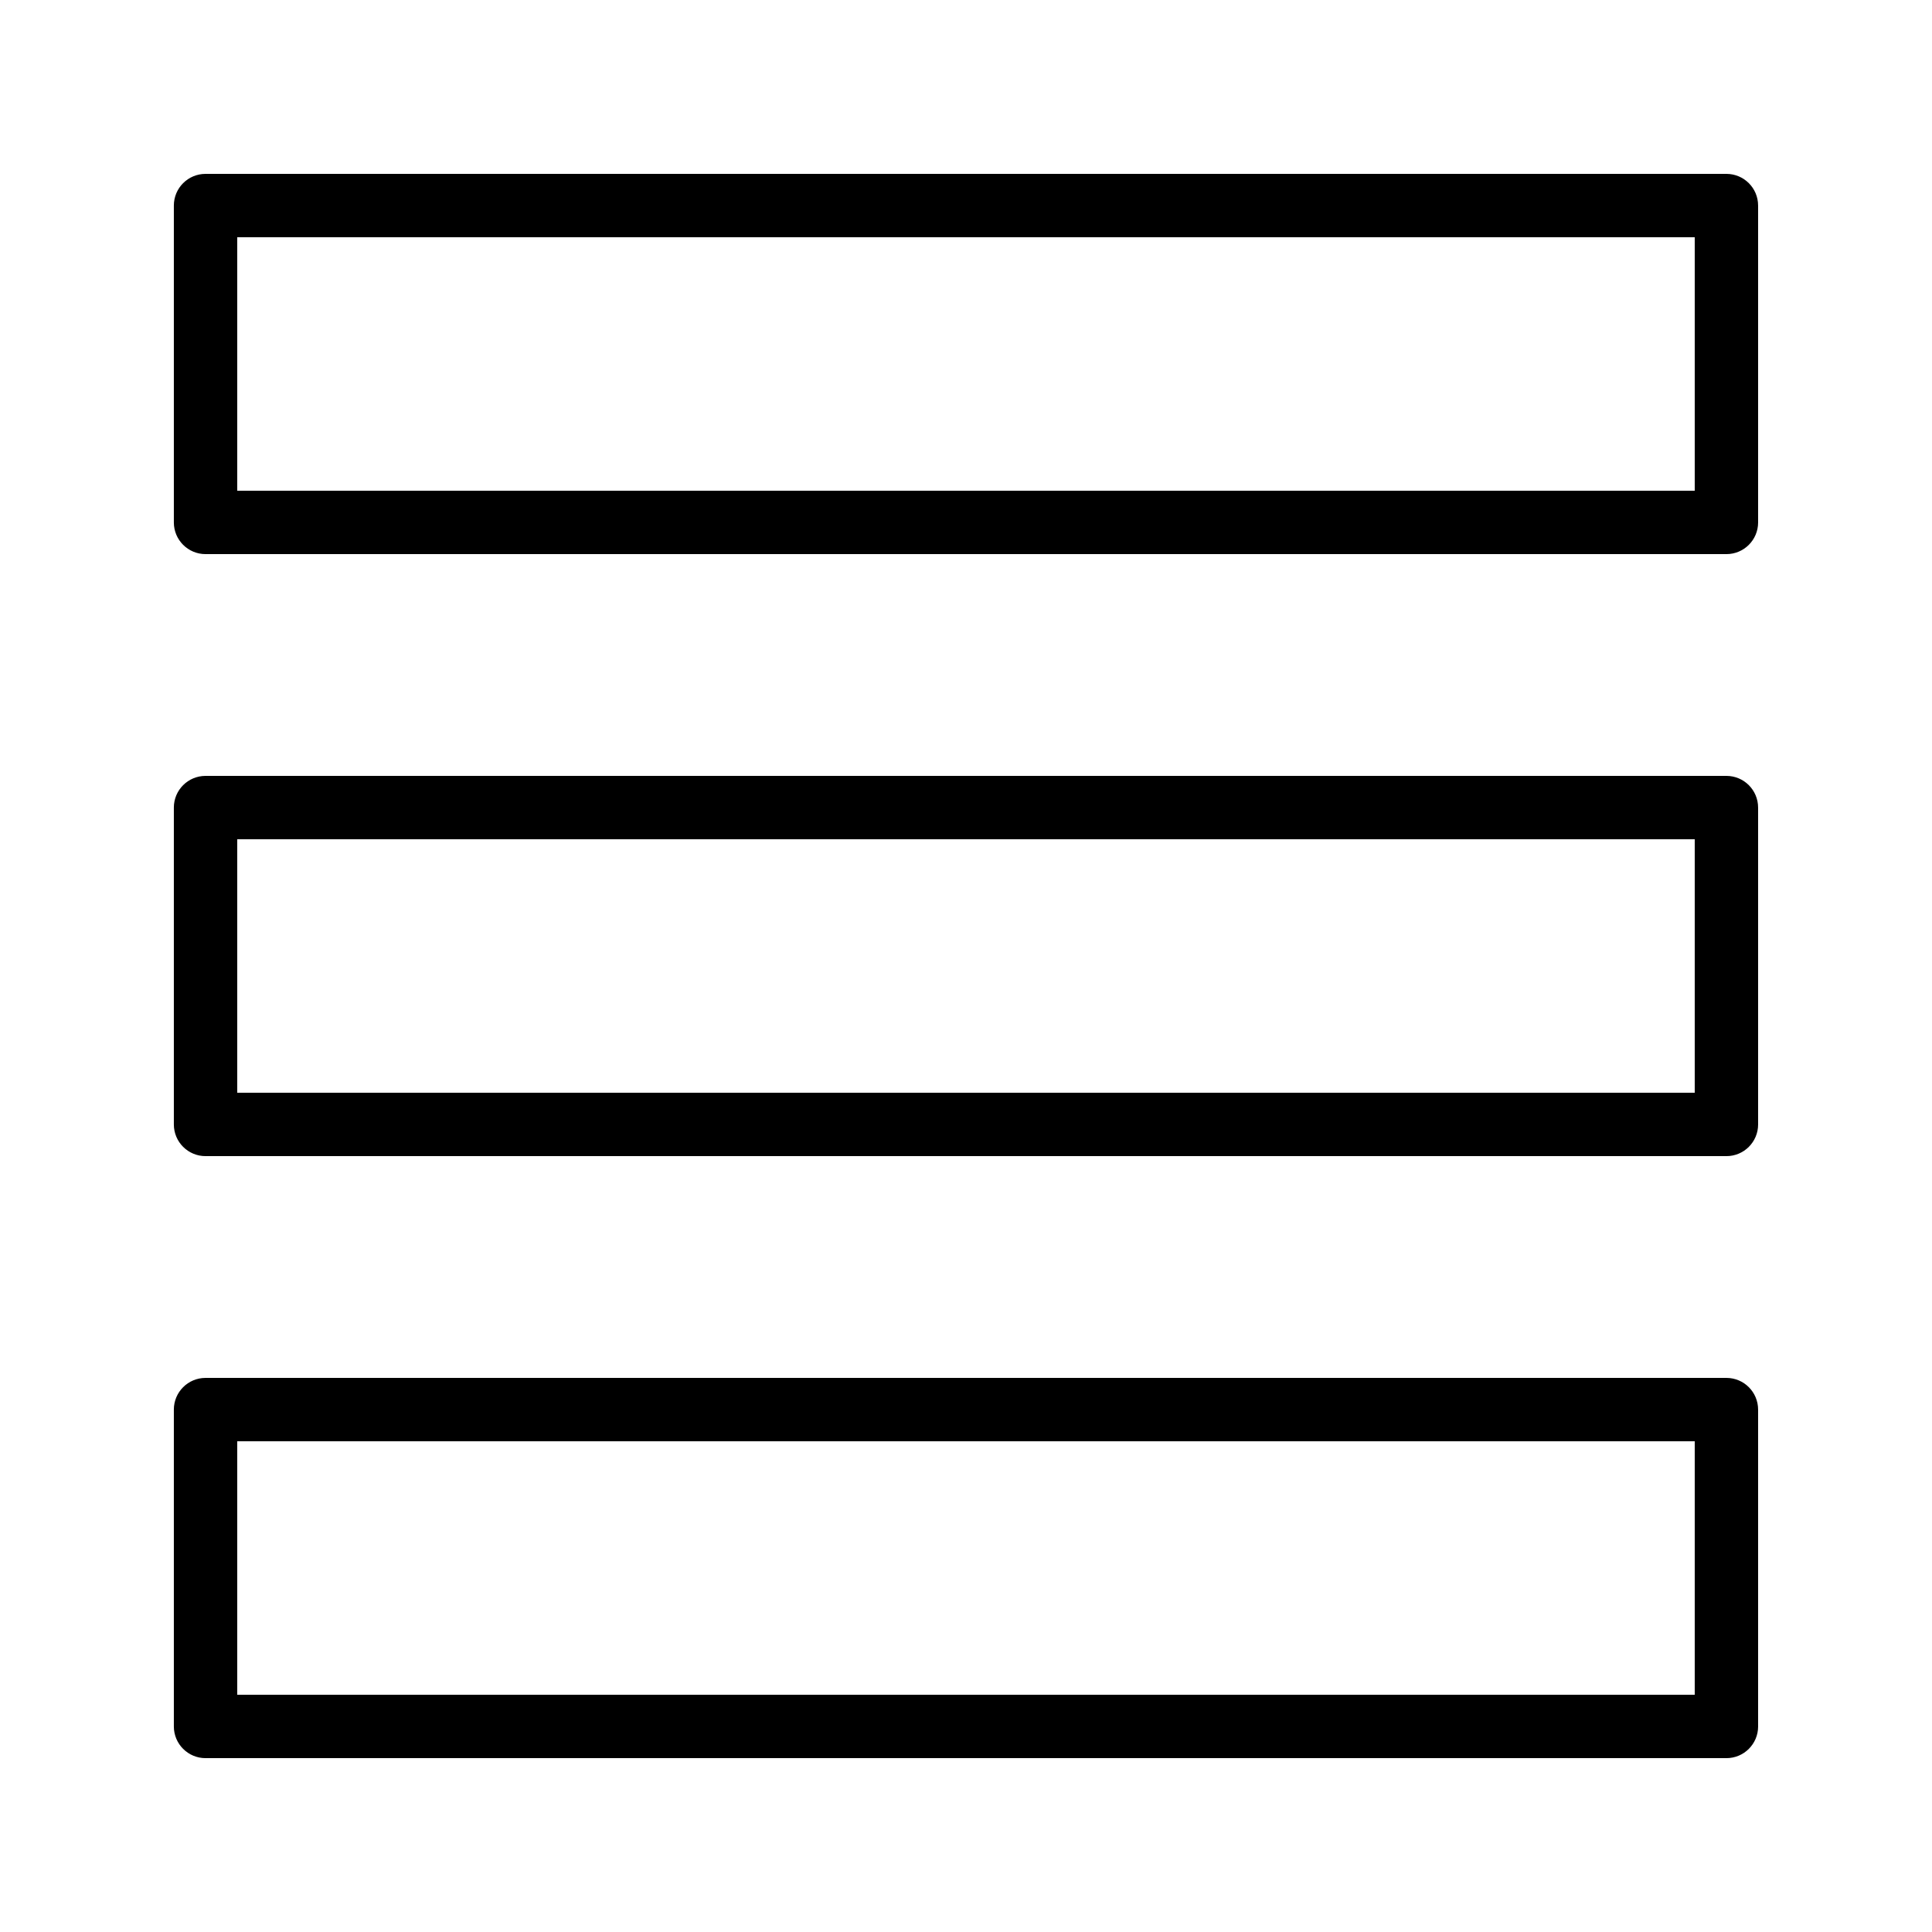 <?xml version="1.0" encoding="UTF-8"?>
<!-- Uploaded to: SVG Repo, www.svgrepo.com, Generator: SVG Repo Mixer Tools -->
<svg fill="#000000" width="800px" height="800px" version="1.1" viewBox="144 144 512 512" xmlns="http://www.w3.org/2000/svg">
 <g>
  <path d="m601.52 190.08h-403.05c-4.641 0-8.398 3.754-8.398 8.398v83.969c0 4.641 3.758 8.398 8.398 8.398h403.05c4.637 0 8.398-3.754 8.398-8.398l-0.004-83.969c0-4.644-3.758-8.398-8.395-8.398zm-8.398 83.969h-386.25v-67.176h386.25z"/>
  <path d="m601.52 349.62h-403.05c-4.637 0-8.398 3.754-8.398 8.398v83.969c0 4.641 3.758 8.398 8.398 8.398h403.05c4.637 0 8.398-3.754 8.398-8.398l-0.004-83.969c0-4.641-3.758-8.398-8.395-8.398zm-8.398 83.969h-386.25v-67.176h386.25z"/>
  <path d="m601.52 509.16h-403.05c-4.637 0-8.398 3.754-8.398 8.398v83.969c0 4.641 3.758 8.398 8.398 8.398h403.05c4.637 0 8.398-3.754 8.398-8.398l-0.004-83.969c0-4.641-3.758-8.398-8.395-8.398zm-8.398 83.969h-386.25v-67.176h386.25z"/>
 </g>
</svg>